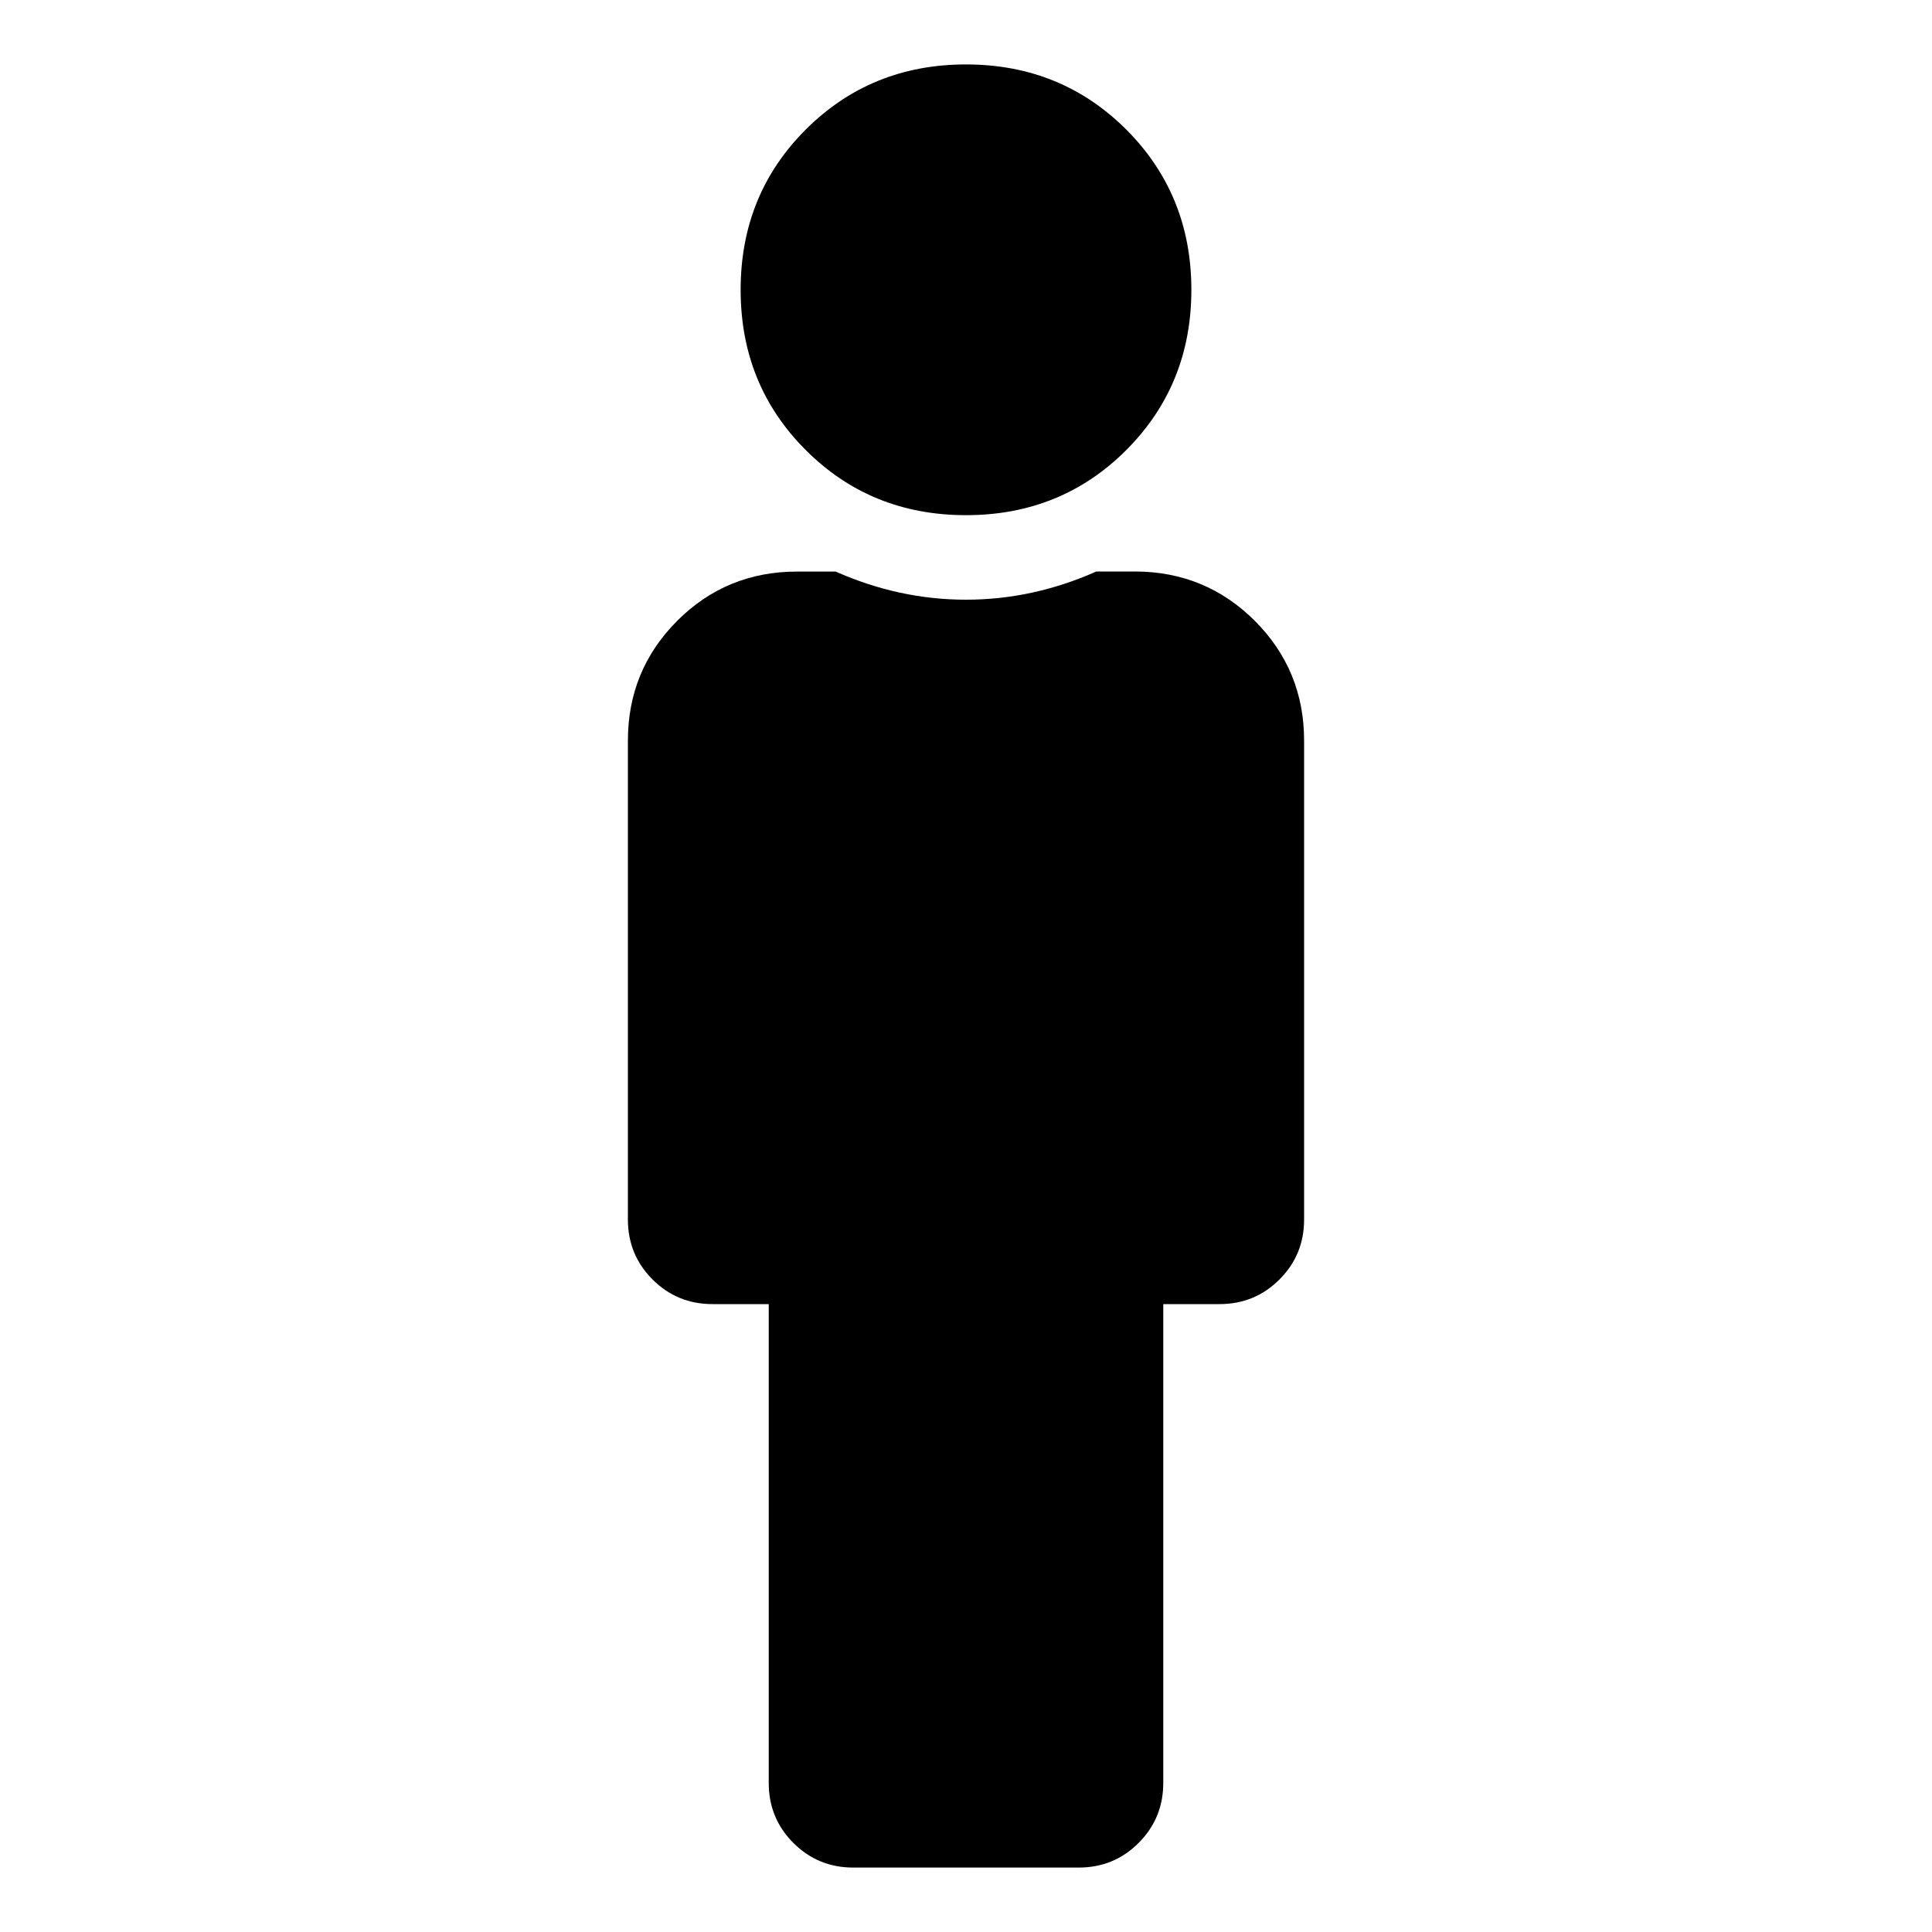 <?xml version="1.0" encoding="utf-8"?>
<!-- Generator: Adobe Illustrator 22.1.0, SVG Export Plug-In . SVG Version: 6.00 Build 0)  -->
<svg version="1.1" id="Group" xmlns="http://www.w3.org/2000/svg" xmlns:xlink="http://www.w3.org/1999/xlink" x="0px" y="0px"
	 width="20px" height="20px" viewBox="0 0 20 20" enable-background="new 0 0 20 20" xml:space="preserve">
<rect x="-849.25" y="-1955.213" fill="none" width="1920" height="4246"/>
<path d="M12.99,6.427c0.34,0.341,0.51,0.754,0.51,1.24v4.958c0,0.243-0.085,0.45-0.255,0.62c-0.17,0.17-0.377,0.255-0.62,0.255
	h-0.583v4.958c0,0.243-0.085,0.449-0.255,0.62c-0.17,0.17-0.377,0.255-0.62,0.255H8.833c-0.243,0-0.45-0.085-0.62-0.255
	c-0.17-0.17-0.255-0.377-0.255-0.62V13.5H7.375c-0.243,0-0.45-0.085-0.62-0.255c-0.17-0.17-0.255-0.377-0.255-0.62V7.667
	c0-0.486,0.17-0.899,0.51-1.24c0.34-0.34,0.753-0.51,1.24-0.51h0.401C9.089,6.111,9.538,6.208,10,6.208
	c0.461,0,0.911-0.097,1.349-0.292h0.401C12.236,5.917,12.649,6.087,12.99,6.427z M8.341,1.341C7.891,1.791,7.667,2.344,7.667,3
	s0.224,1.209,0.674,1.659C8.791,5.109,9.344,5.333,10,5.333s1.209-0.224,1.659-0.674C12.108,4.209,12.333,3.656,12.333,3
	s-0.225-1.209-0.674-1.659C11.209,0.892,10.656,0.667,10,0.667S8.791,0.892,8.341,1.341z"/>
</svg>
